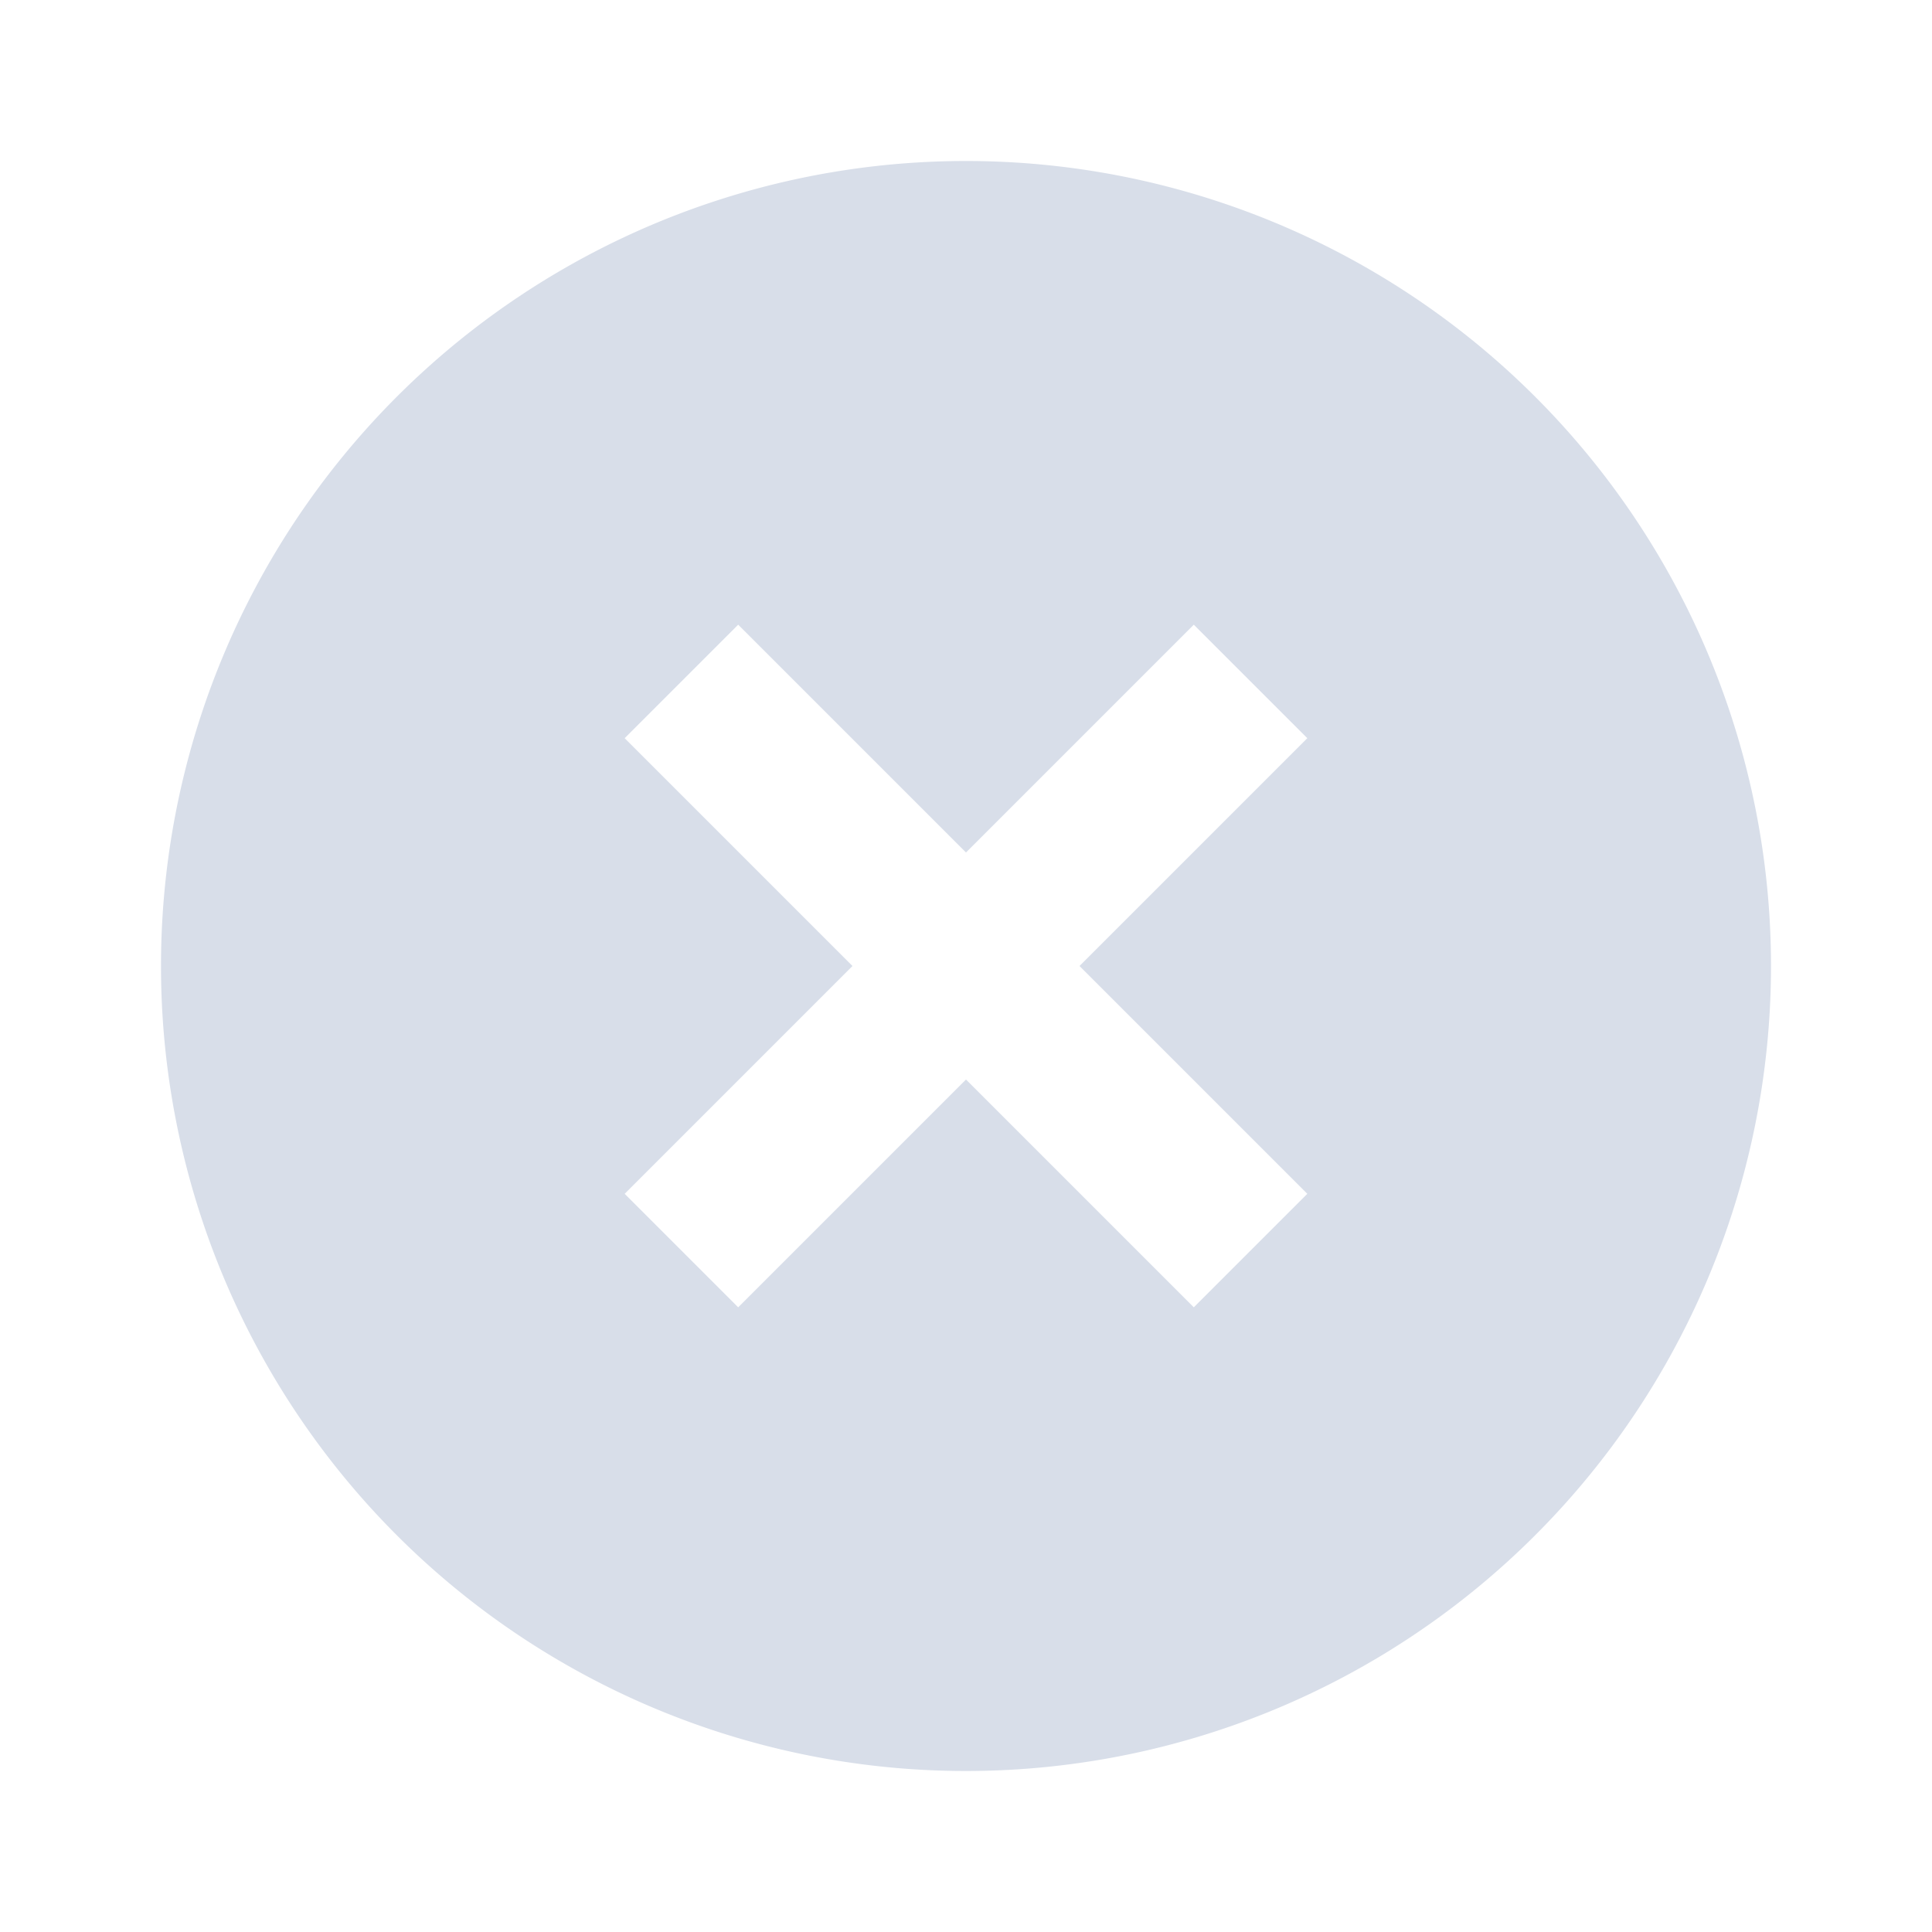 <svg fill="#D8DEE9" height="24" viewBox="0 0 24 24" width="24" xmlns="http://www.w3.org/2000/svg">
    <path d="M12,2A10,10,0,1,0,22,12,10,10,0,0,0,12,2Zm4.24,7.17L13.41,12l2.83,2.83-1.41,1.41L12,13.41,9.17,16.24,7.76,14.83,10.59,12,7.76,9.17,9.17,7.76,12,10.59l2.83-2.83Z"/>
</svg>
